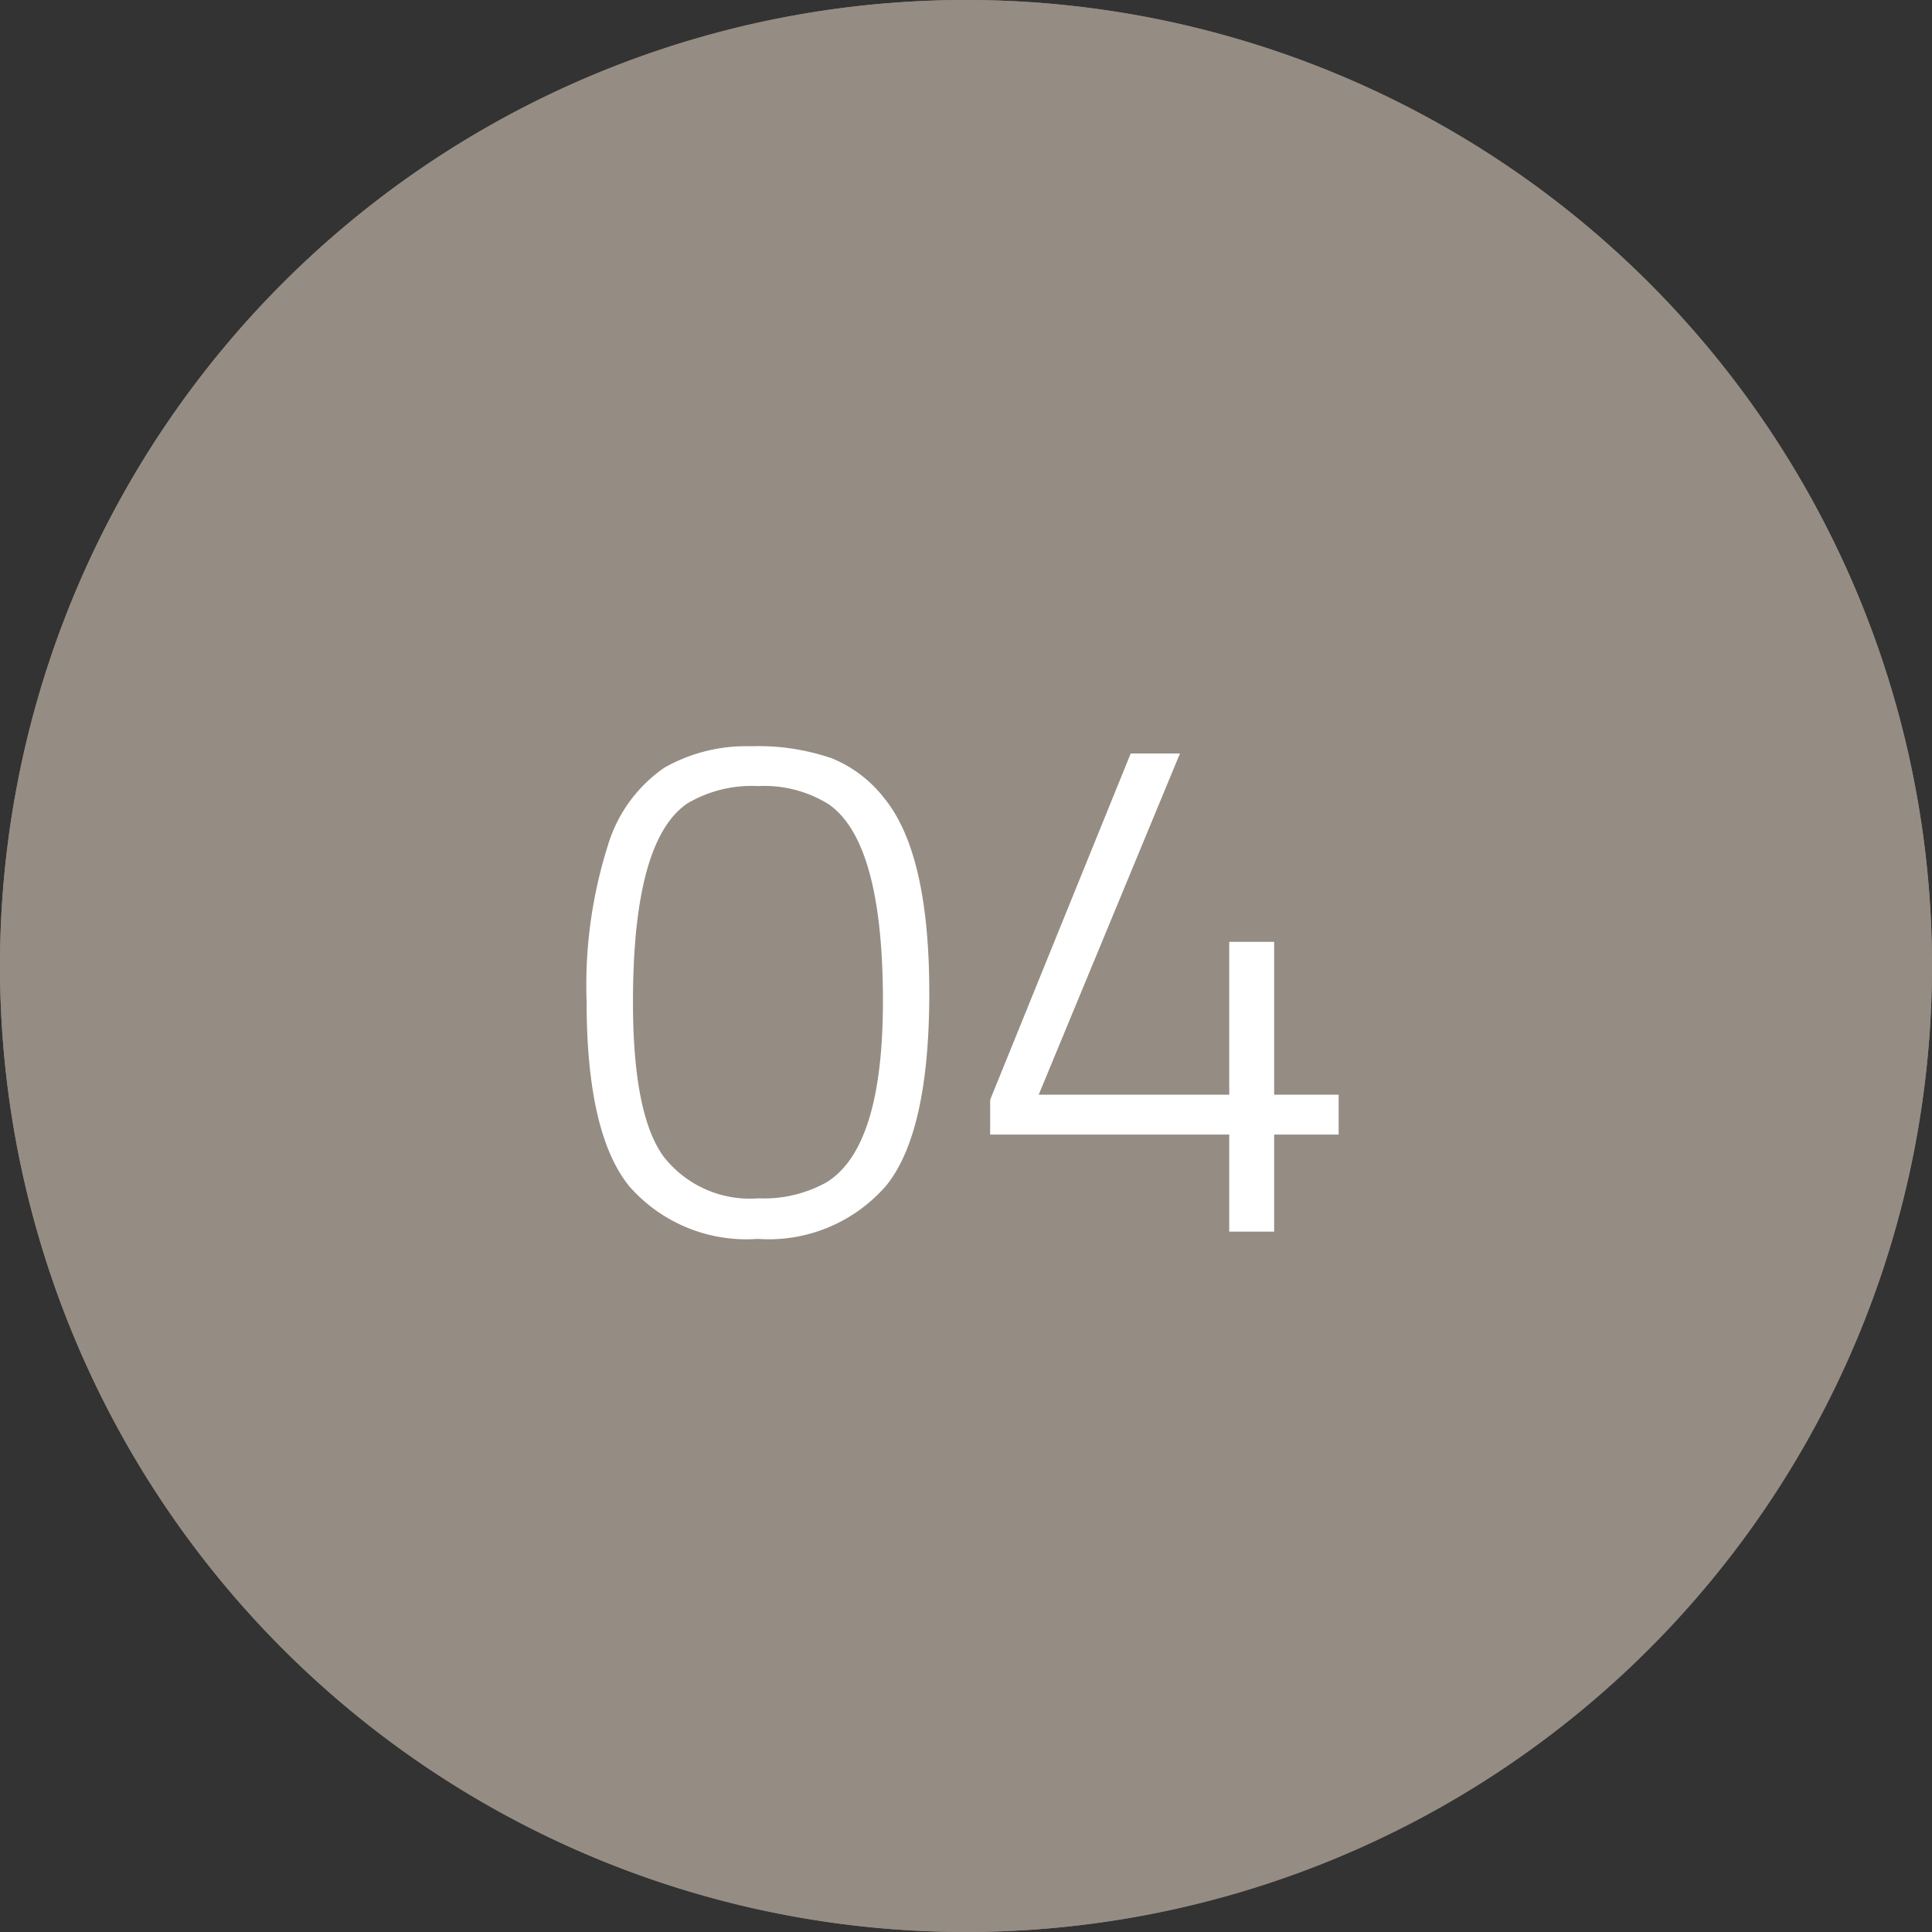 <svg xmlns="http://www.w3.org/2000/svg" width="80" height="80" viewBox="0 0 80 80"><rect x="0" y="0" width="80" height="80" fill="#333333" stroke="none"/><g id="Group_3766" data-name="Group 3766" transform="translate(-832 -4336)"><path id="Path_2024" data-name="Path 2024" d="M40,605h0A40,40,0,1,1,0,645a40,40,0,0,1,40-40" transform="translate(832 3731)" fill="#958c83"></path><path id="Path_2025" data-name="Path 2025" d="M40,685a40,40,0,1,1,40-40,40.045,40.045,0,0,1-40,40m0-79a39,39,0,1,0,39,39,39.044,39.044,0,0,0-39-39" transform="translate(832 3731)" fill="#958c83"></path><path id="Path_2026" data-name="Path 2026" d="M25.161,640.04a6,6,0,0,1,2.354-3.255,6.86,6.86,0,0,1,3.57-.884,9.354,9.354,0,0,1,3.345.494,5.232,5.232,0,0,1,2.191,1.665q1.859,2.28,1.859,8.055t-1.785,7.98a6.442,6.442,0,0,1-5.324,2.205,6.443,6.443,0,0,1-5.311-2.175q-1.77-2.175-1.77-7.665a19.13,19.13,0,0,1,.871-6.42m9.149-1.74a5.055,5.055,0,0,0-2.925-.75,5.21,5.21,0,0,0-2.925.72q-2.25,1.53-2.25,8.22,0,4.65,1.26,6.39a4.525,4.525,0,0,0,3.93,1.74,5.342,5.342,0,0,0,2.82-.66q2.34-1.44,2.34-7.5,0-6.6-2.25-8.16" transform="translate(832 3731)" fill="#fff"></path><path id="Path_2027" data-name="Path 2027" d="M50.9,656v-4.02H41v-1.44L46.82,636.2h2.04l-5.85,14.13H50.9V644h1.86v6.33h2.67v1.65H52.76V656Z" transform="translate(832 3731)" fill="#fff"></path></g></svg>